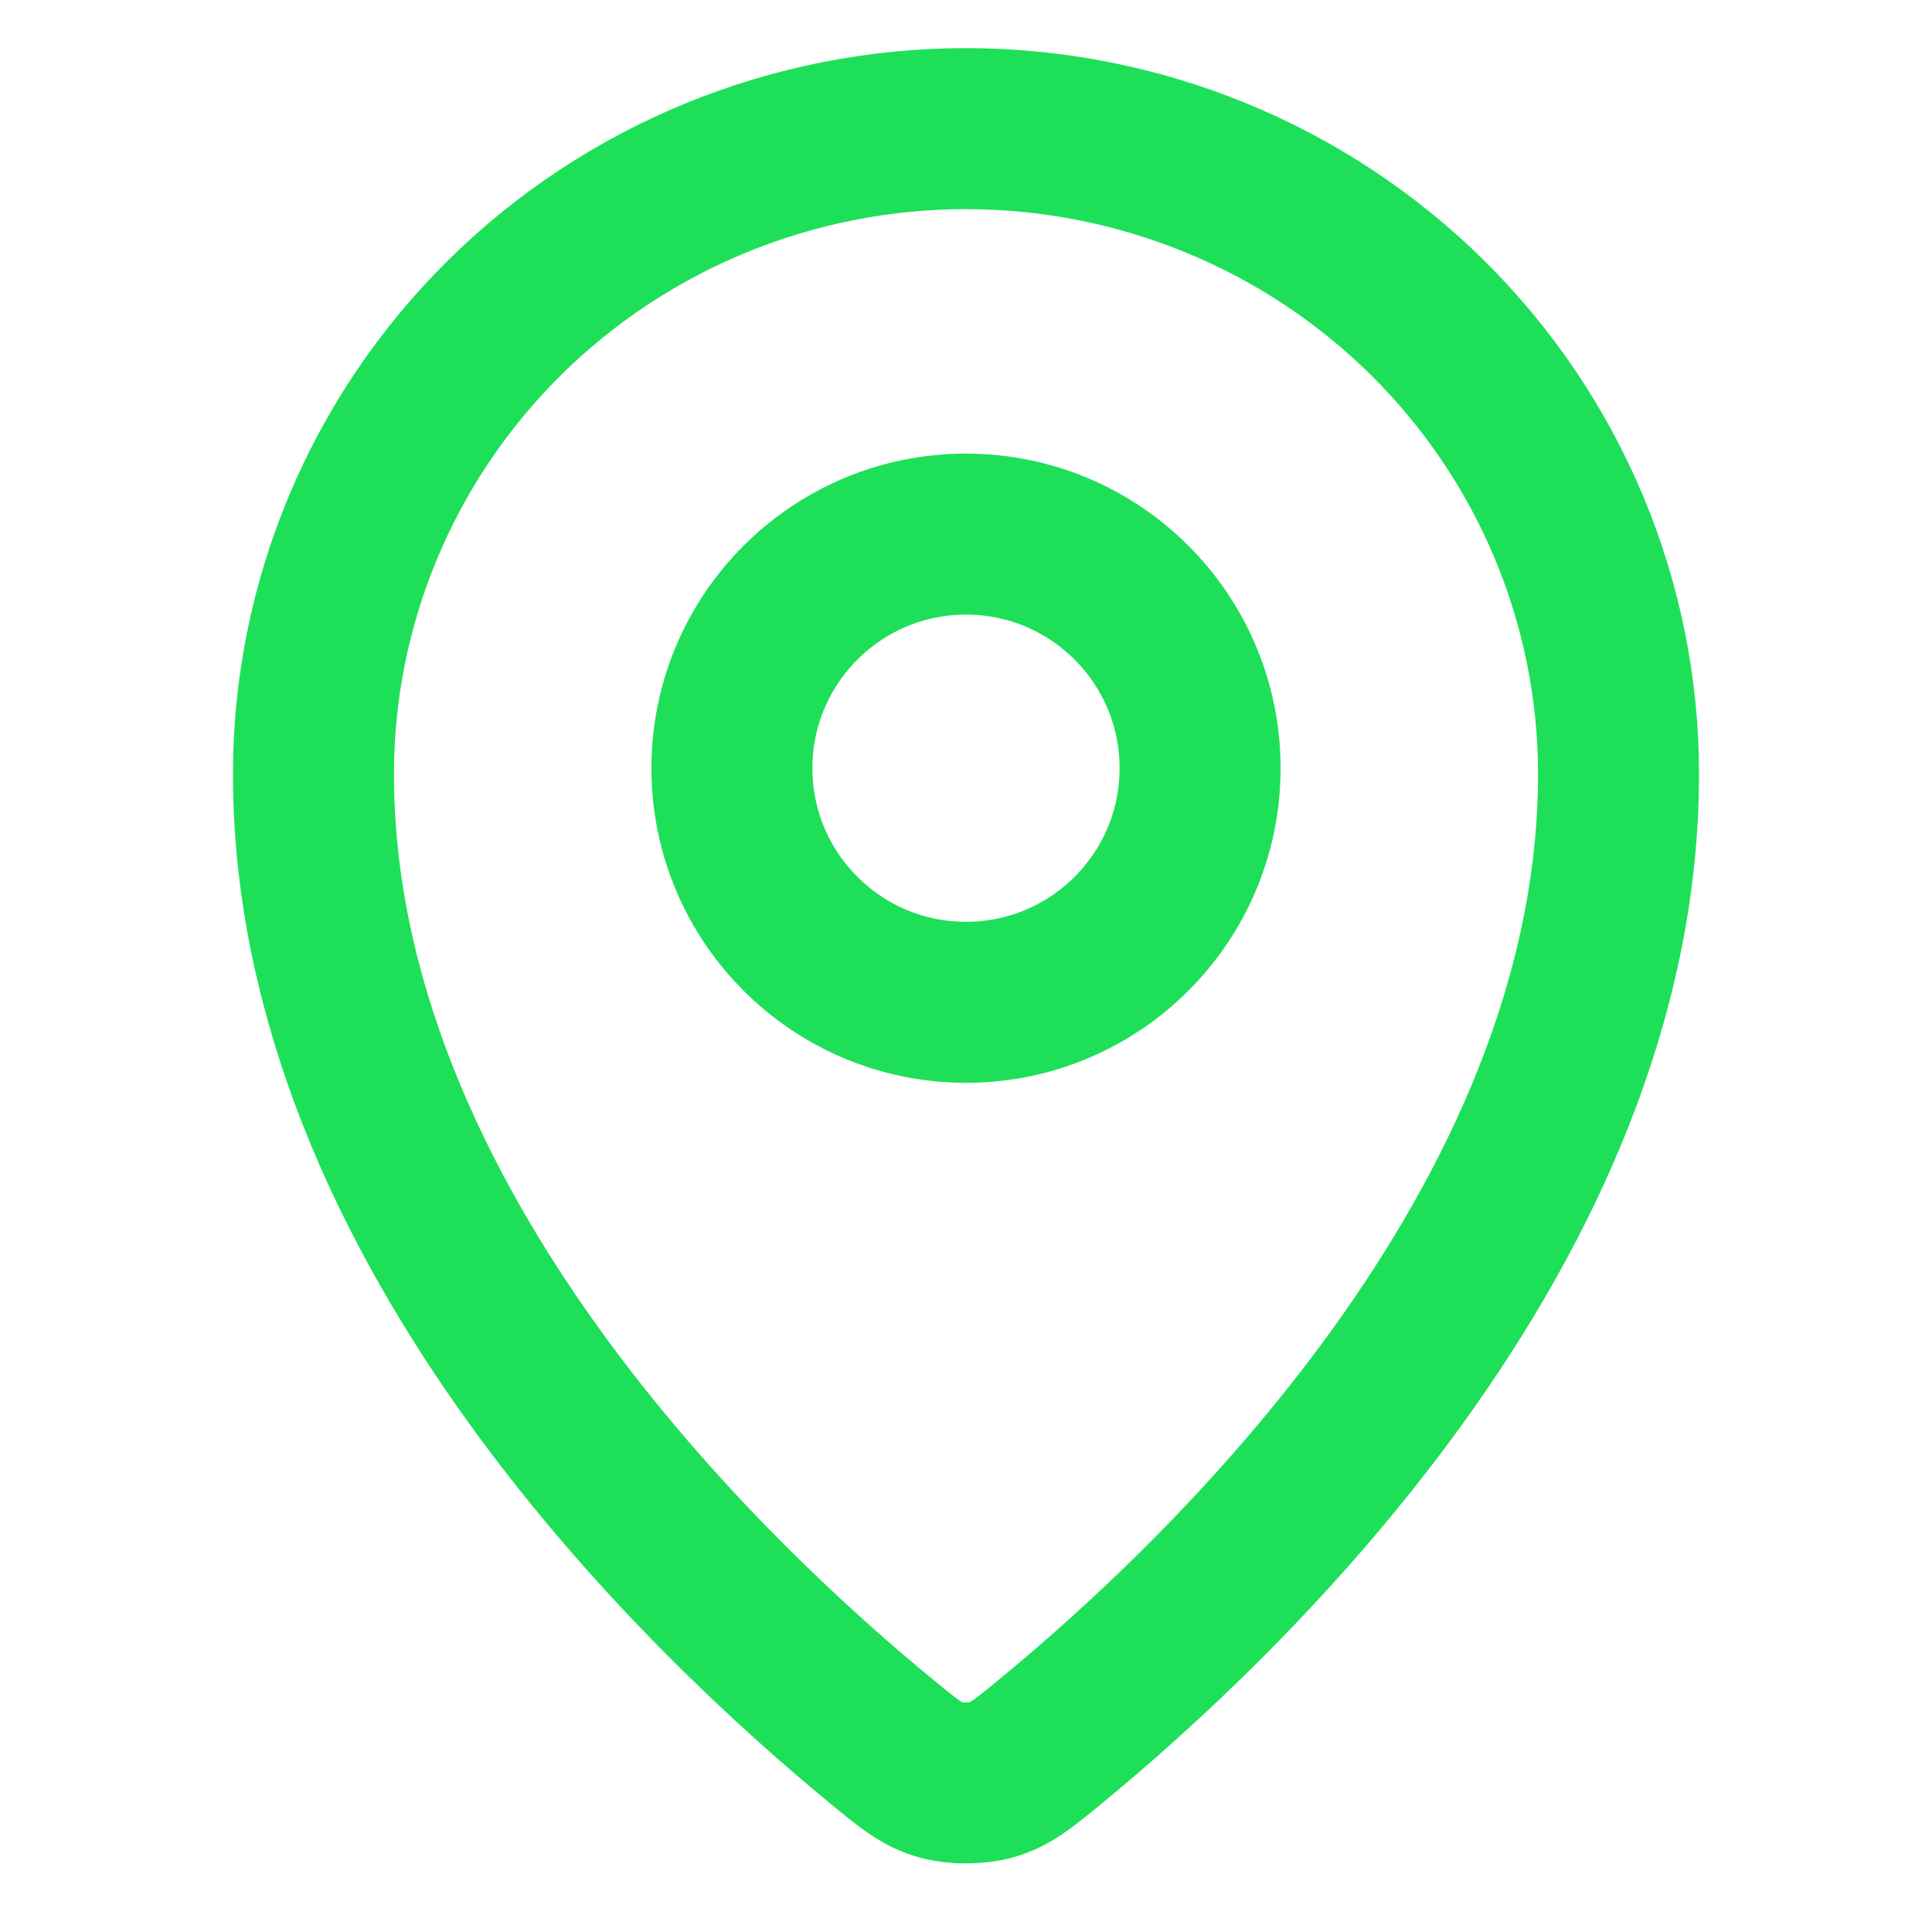 <svg width="24" height="24" viewBox="0 0 24 24" fill="none" xmlns="http://www.w3.org/2000/svg">
<path d="M3.894 9.615C3.894 15.233 8.809 19.88 10.985 21.661C11.296 21.916 11.454 22.045 11.686 22.11C11.867 22.161 12.133 22.161 12.314 22.11C12.546 22.045 12.703 21.917 13.015 21.661C15.191 19.88 20.106 15.234 20.106 9.615C20.106 7.489 19.252 5.45 17.732 3.946C16.212 2.443 14.15 1.598 12 1.598C9.85 1.598 7.788 2.443 6.268 3.946C4.748 5.45 3.894 7.489 3.894 9.615Z" stroke="#1EE058" stroke-width="2" stroke-linecap="round" stroke-linejoin="round"/>
<circle cx="12" cy="9.543" r="2.908" stroke="#1EE058" stroke-width="2"/>
</svg>
